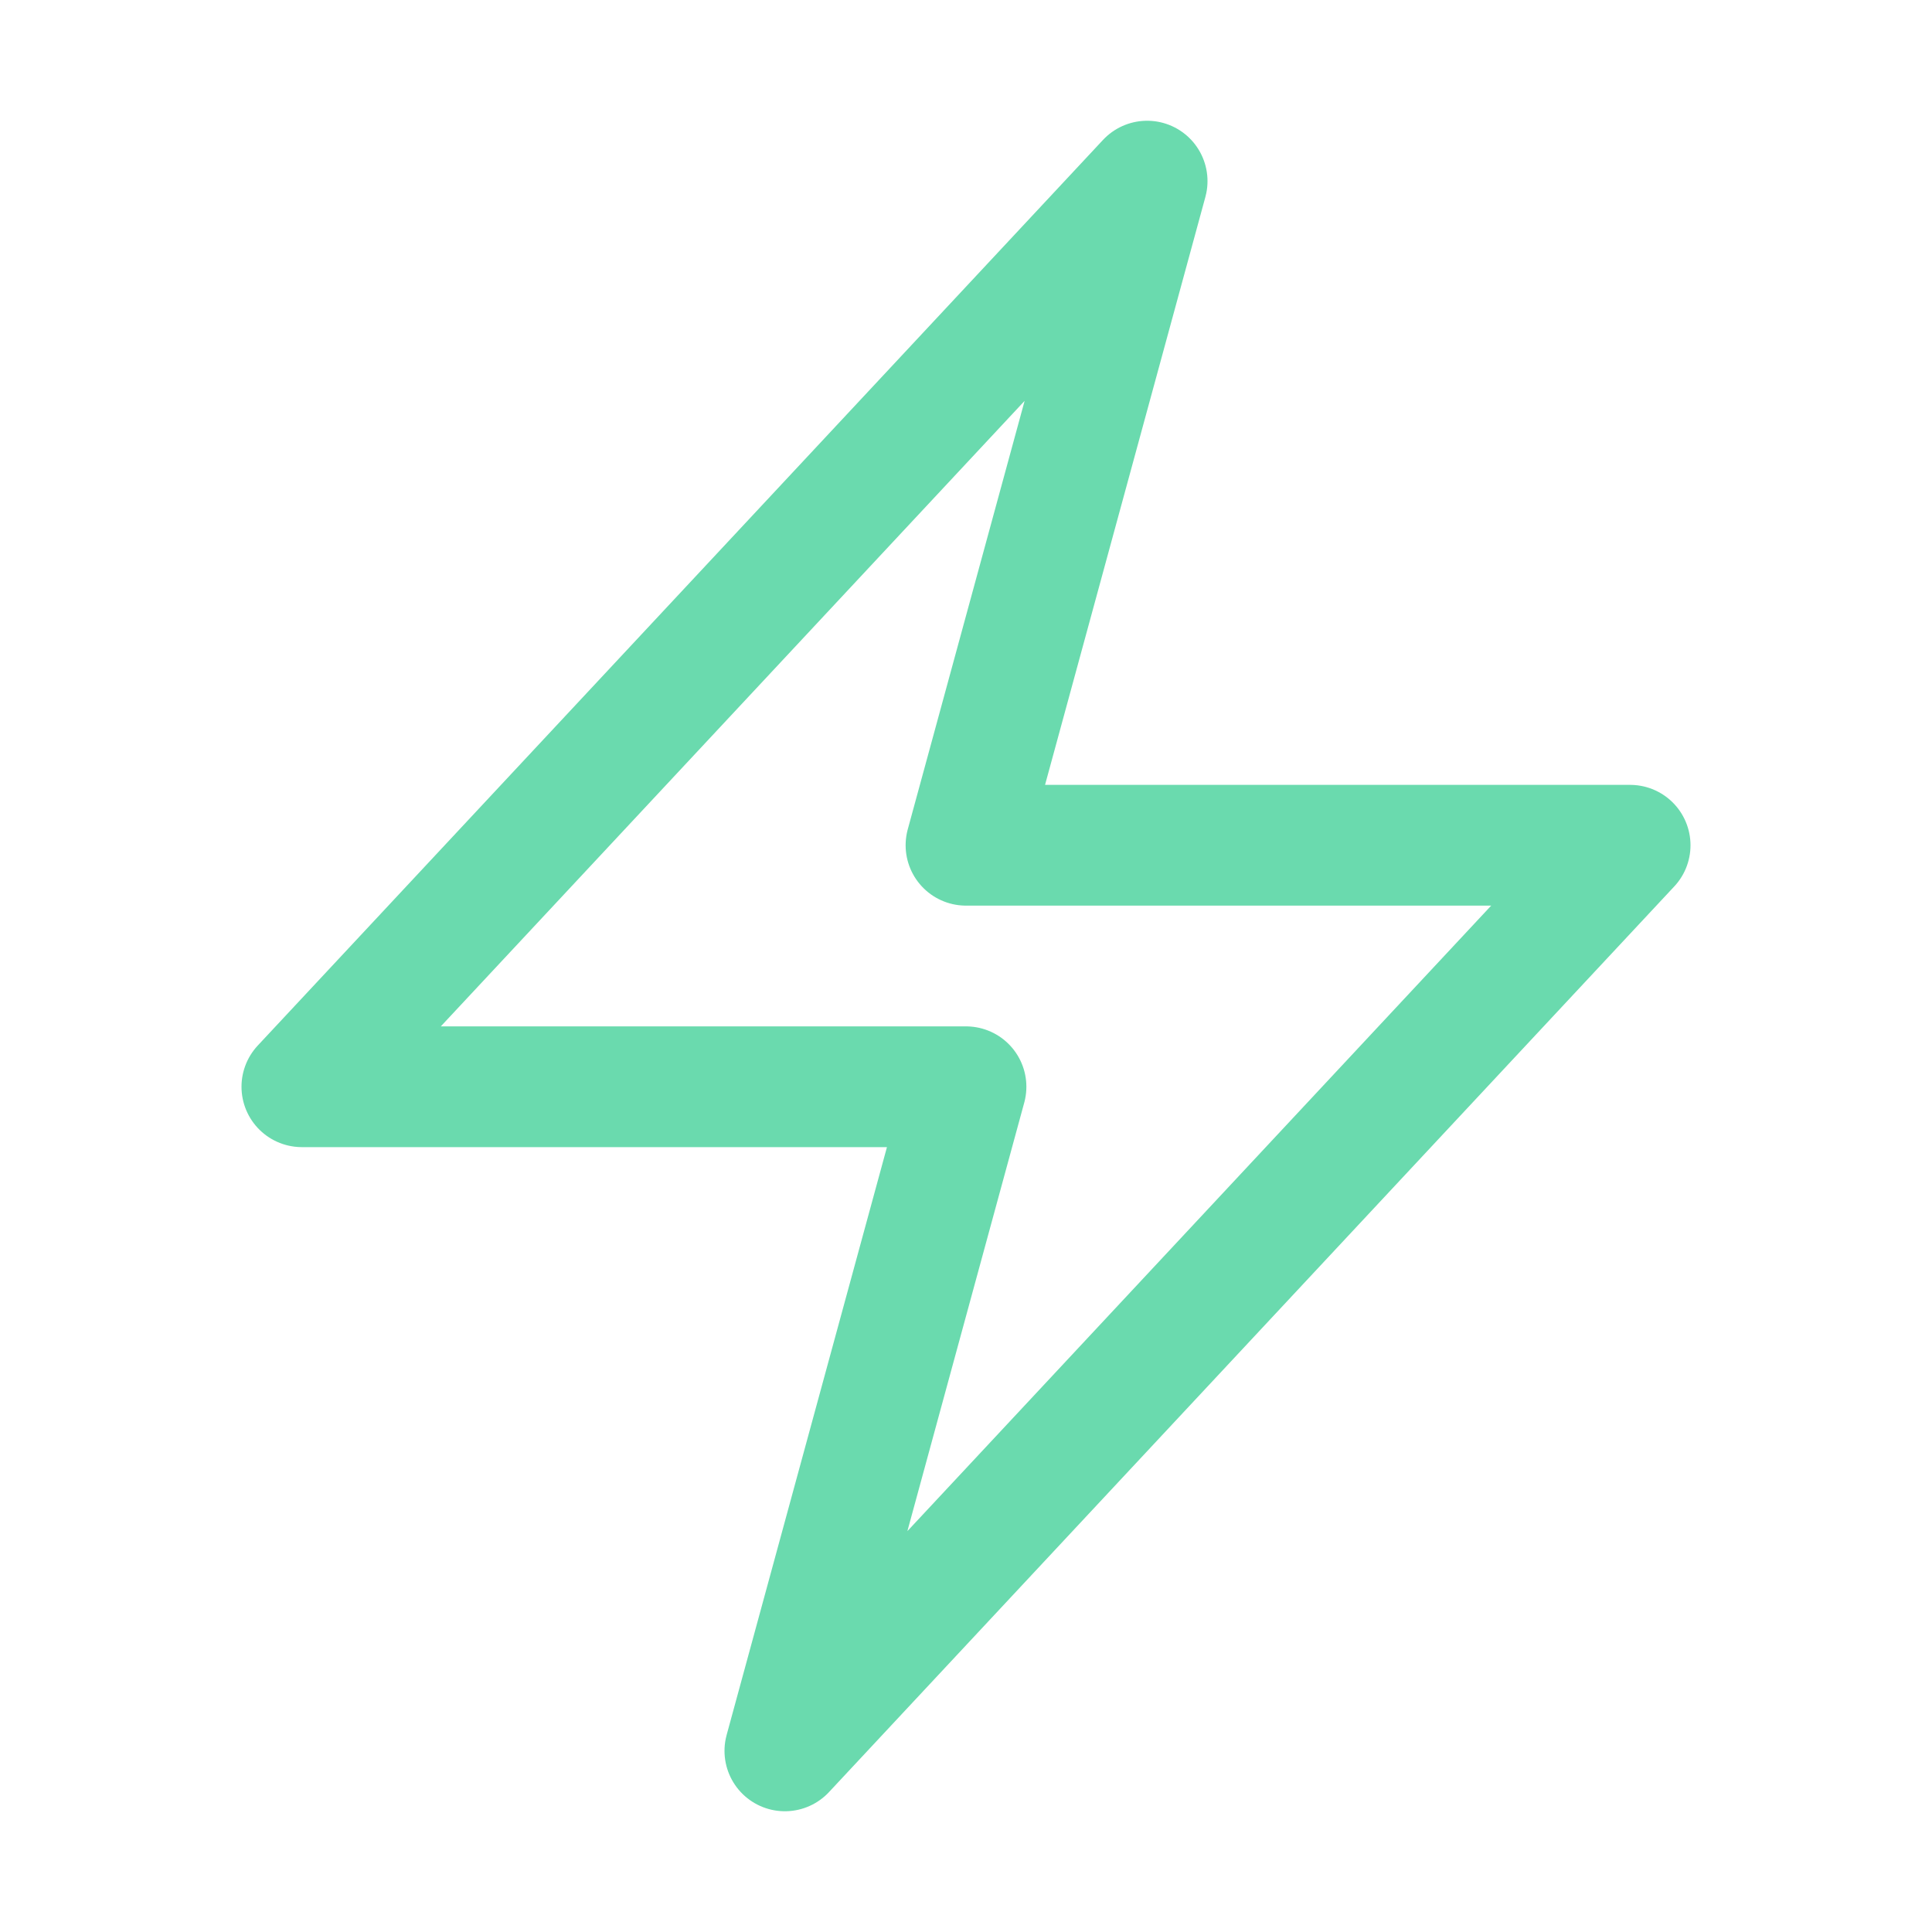 <svg xmlns="http://www.w3.org/2000/svg" viewBox="0 0 40 40" fill="none">
  <path stroke="#6adaae" stroke-linecap="round" stroke-linejoin="round" stroke-width="2.5" d="M6.25 22.5l17.5-18.75L20 17.5h13.75l-17.5 18.75L20 22.5H6.25z"/>
</svg>
